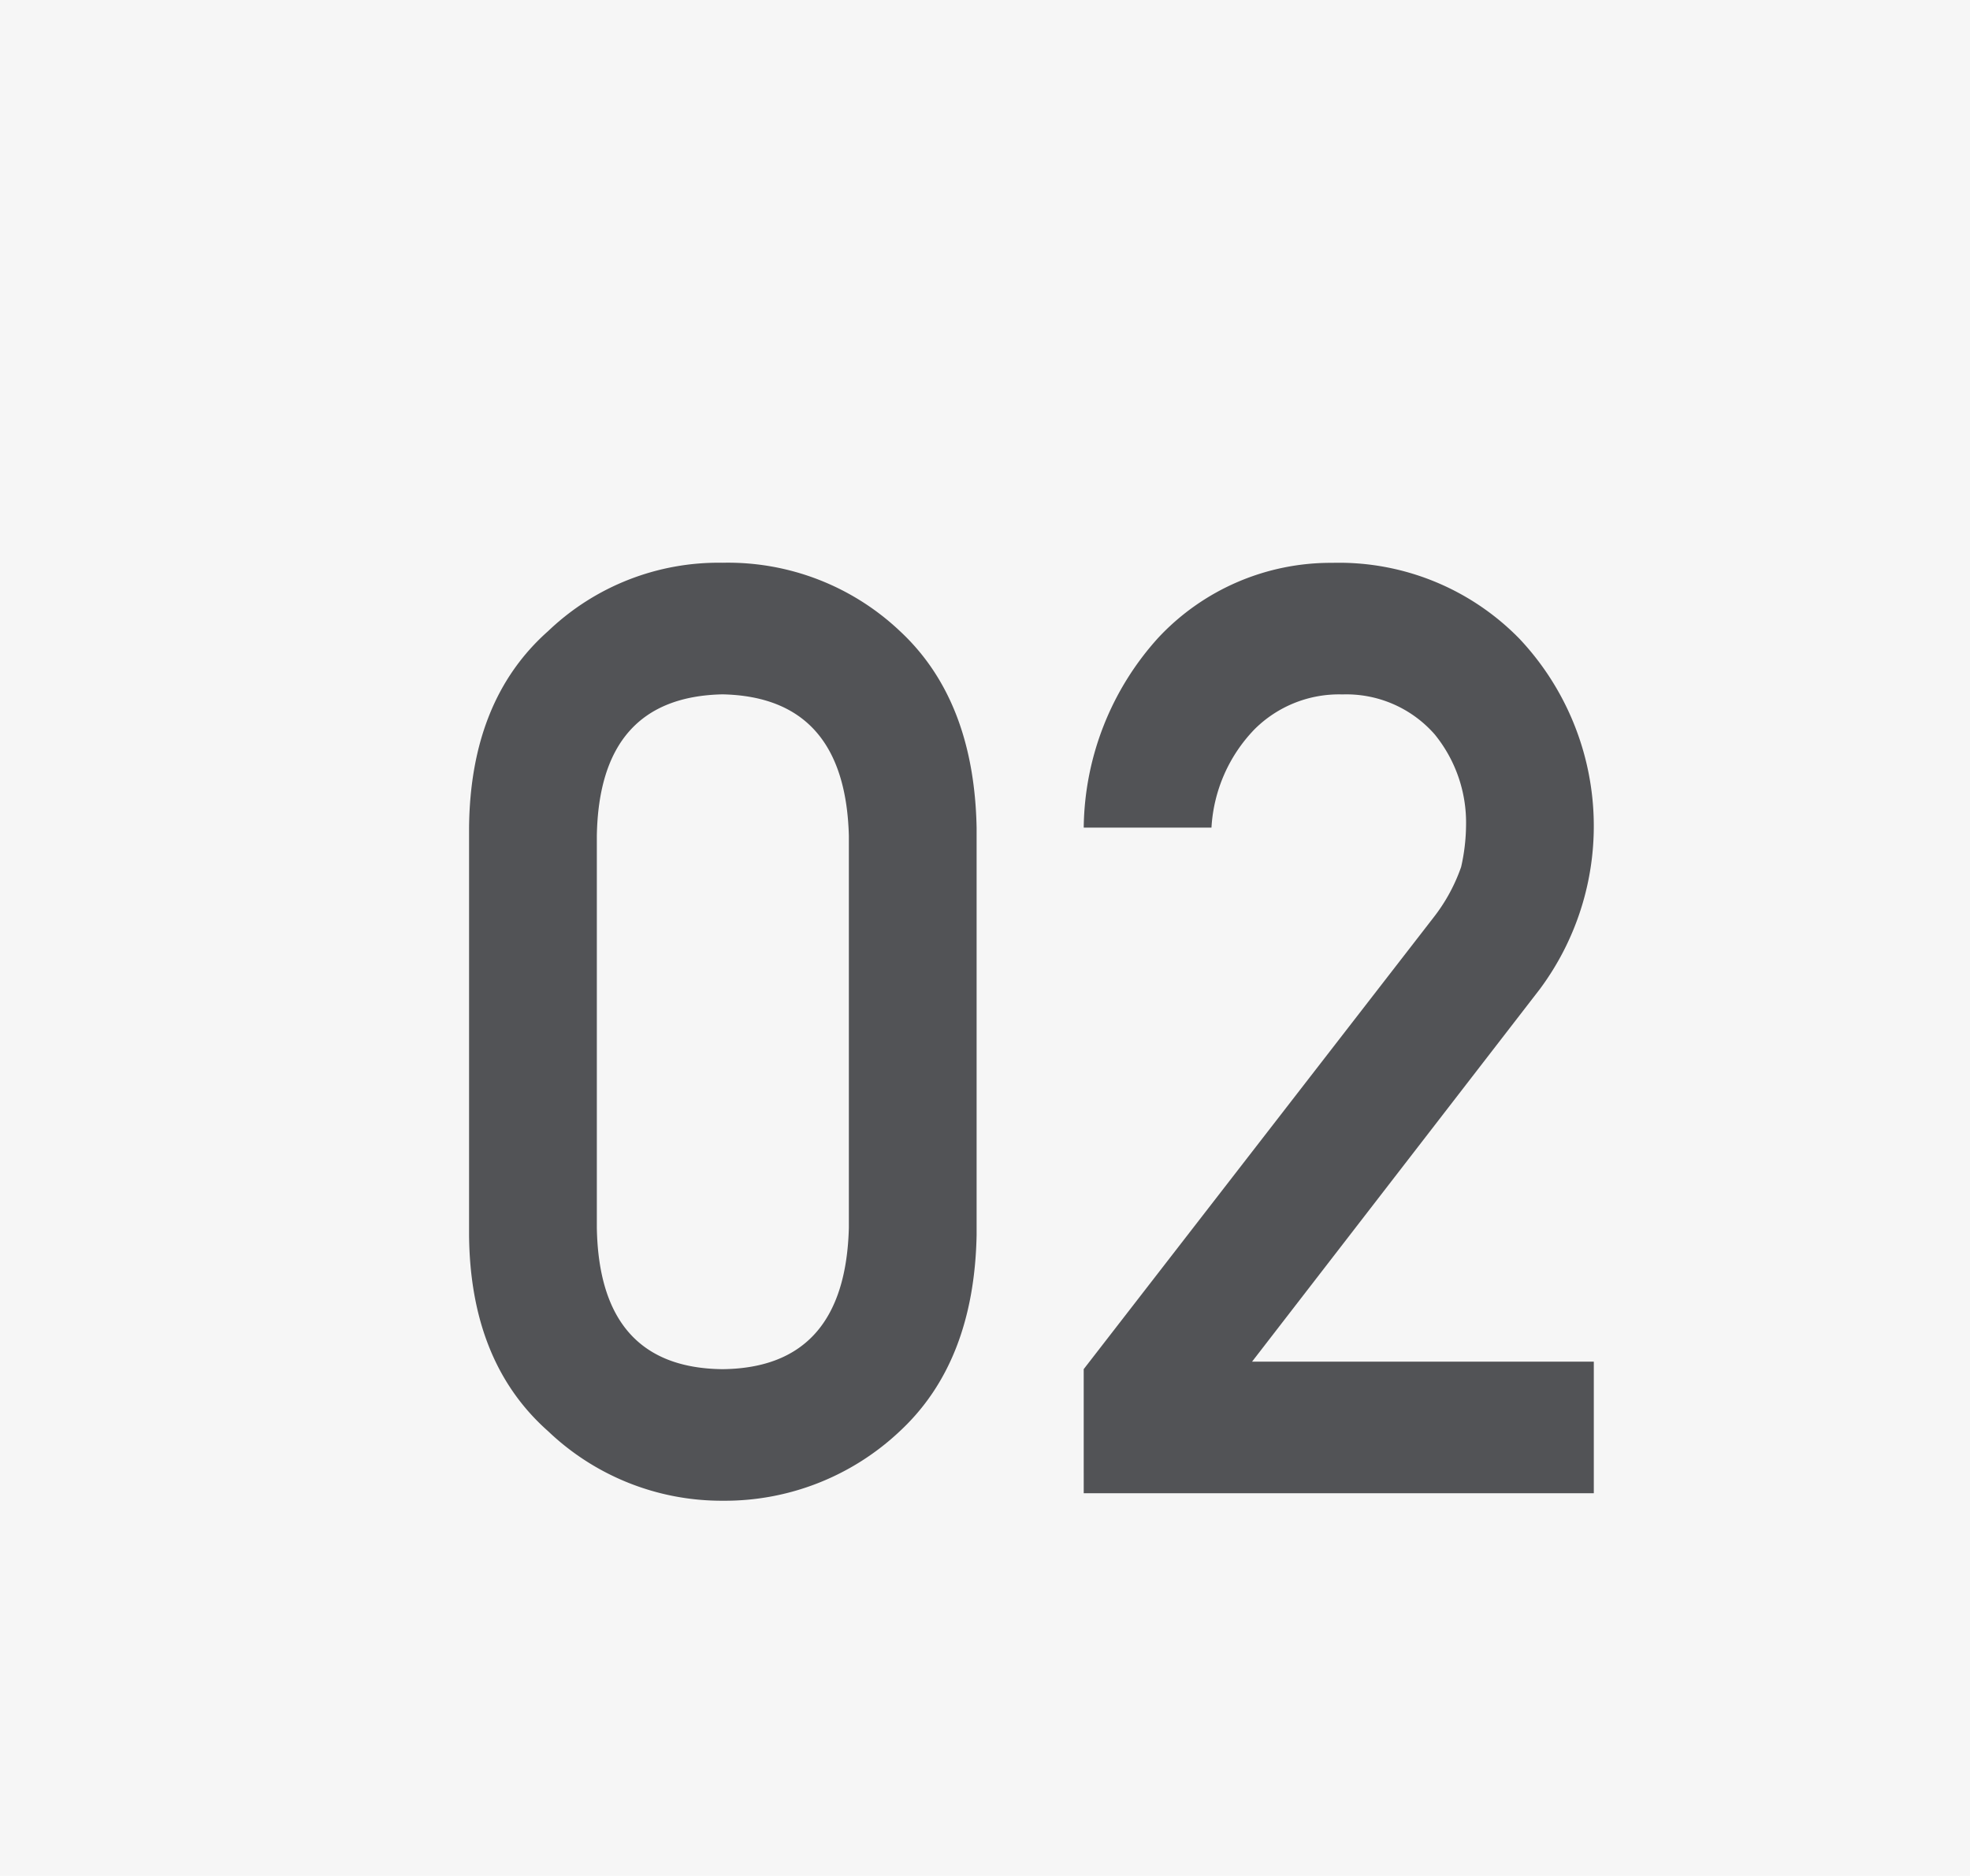<svg xmlns="http://www.w3.org/2000/svg" width="105" height="100" viewBox="0 0 105 100">
  <g id="グループ_2028" data-name="グループ 2028" transform="translate(-1375 -1553)">
    <rect id="長方形_498" data-name="長方形 498" width="105" height="100" transform="translate(1375 1553)" fill="#f6f6f6"/>
    <g id="グループ_1087" data-name="グループ 1087" transform="translate(-1825.484 1360.773)">
      <path id="パス_4276" data-name="パス 4276" d="M3225.485,236.34q.066-6.8,4.22-10.477a13.135,13.135,0,0,1,9.29-3.638,13.329,13.329,0,0,1,9.454,3.643q3.958,3.677,4.088,10.493v21.694q-.131,6.781-4.088,10.459a13.585,13.585,0,0,1-9.454,3.711,13.392,13.392,0,0,1-9.29-3.7q-4.155-3.672-4.22-10.443Zm20.243.439q-.2-7.4-6.733-7.539-6.569.137-6.7,7.539v20.894q.131,7.472,6.7,7.539,6.536-.067,6.733-7.539Z" transform="translate(0 0)" fill="#525356"/>
      <path id="パス_4277" data-name="パス 4277" d="M3293.182,265.21l18.642-24.07a9.383,9.383,0,0,0,1.475-2.7,10.362,10.362,0,0,0,.262-2.232,7.444,7.444,0,0,0-1.672-4.834,6.259,6.259,0,0,0-4.916-2.13,6.373,6.373,0,0,0-4.687,1.859,8.207,8.207,0,0,0-2.294,5.241h-6.809a15.311,15.311,0,0,1,3.991-10.14,12.576,12.576,0,0,1,9.259-3.974,13.433,13.433,0,0,1,9.979,4.052,14.566,14.566,0,0,1,1.08,18.673l-15.337,19.856h18.215v7.015h-27.187Z" transform="translate(-34.937 0)" fill="#525356"/>
    </g>
  </g>
</svg>
